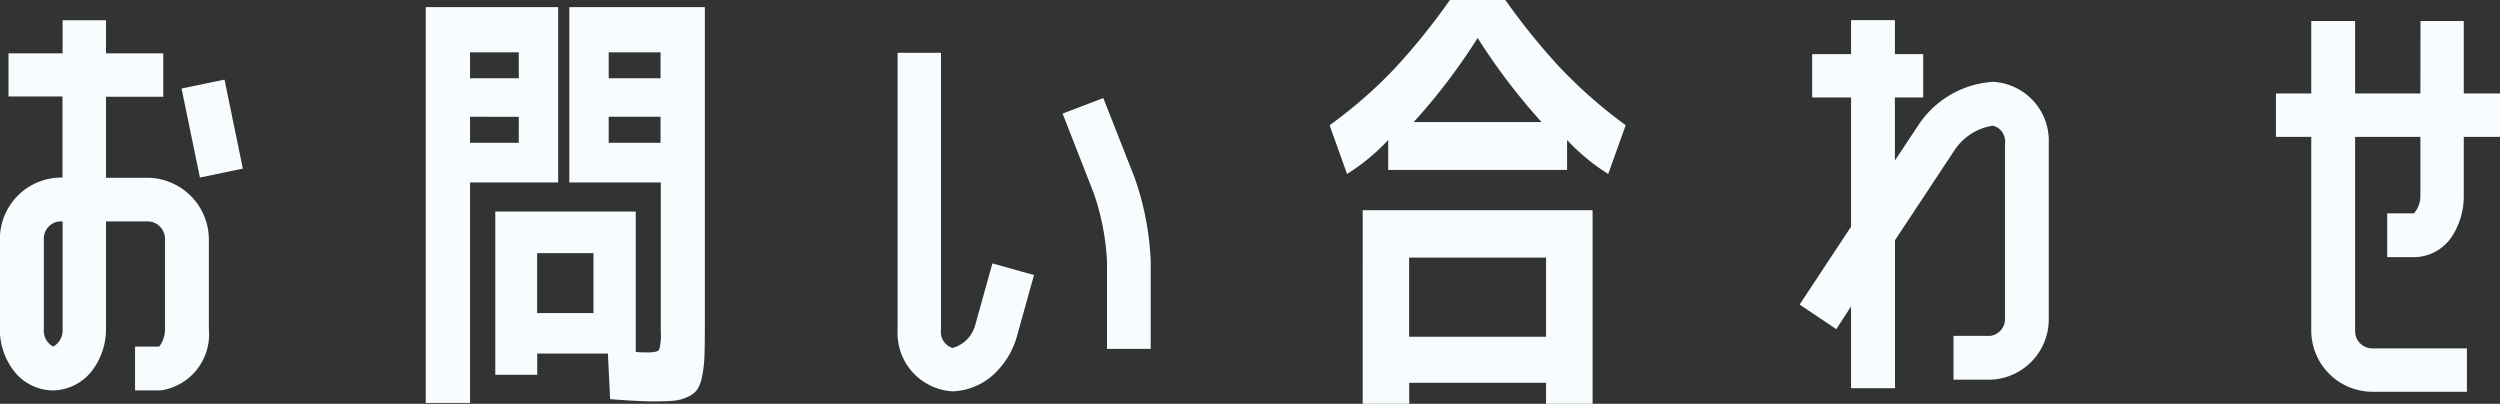 <svg xmlns="http://www.w3.org/2000/svg" width="89.44" height="14.447"><rect width="100%" height="100%" fill="#333333" stroke="none"/><path data-name="パス 9531" d="M1.904 13.968a1.789 1.789 0 01-1.408-.7 2.4 2.4 0 01-.5-1.488V8.544a2.2 2.2 0 012.192-2.192h.048v-2.9H.304V1.908H2.24V.724h1.552v1.184H5.84V3.46H3.792v2.9H5.28a2.213 2.213 0 012.192 2.192v3.232a2.023 2.023 0 01-1.728 2.184h-.912V12.4h.864a1.044 1.044 0 00.208-.624V8.544a.628.628 0 00-.624-.624H3.792v3.856a2.448 2.448 0 01-.5 1.488 1.806 1.806 0 01-1.388.704zm-.336-5.424v3.232a.647.647 0 00.336.624.664.664 0 00.336-.624V7.92h-.048a.615.615 0 00-.624.624zm7.12-2.512l-1.536.32-.656-3.184 1.536-.32zm8.128-1.856v.932h1.744V4.18zm0-1.376h1.744v-.928h-1.744zm6.816 1.376h-1.856v.932h1.856zm0-1.376v-.928h-1.856V2.8zm-6.816 11.616h-1.584V.256h4.736v6.272h-3.152zm3.552-7.888V.256h4.848v11.5q0 .656-.016 1.032a4.1 4.1 0 01-.088.7 1.217 1.217 0 01-.184.472.883.883 0 01-.344.248 1.535 1.535 0 01-.488.128q-.256.024-.7.024-.528 0-1.568-.08l-.08-1.632H19.22v.76h-1.5v-5.84h5.024v5.024a4.051 4.051 0 00.416.016q.368 0 .424-.1a2.022 2.022 0 00.056-.648V6.528zm.864 2.528h-2.016V11.2h2.016zM34.08 14a2.086 2.086 0 01-1.968-2.176V1.888h1.552v9.936a.587.587 0 00.416.624 1.159 1.159 0 00.8-.784l.624-2.24 1.488.416-.624 2.24a2.937 2.937 0 01-.832 1.328A2.293 2.293 0 0134.08 14zm5.392-10.492l1.12 2.848a10.258 10.258 0 01.576 2.992v3.132h-1.564V9.344a8.813 8.813 0 00-.468-2.416l-1.12-2.864zm10.944 10.188v.752h-1.664V7.52h8.224v6.928h-1.664v-.752zm5.648-8.688V6.08h-6.4V5.008a7.324 7.324 0 01-1.472 1.216l-.624-1.744a16.4 16.4 0 002.344-2.048A23.553 23.553 0 0051.872 0h1.984a23.4 23.4 0 001.968 2.432A17.41 17.41 0 0058.16 4.48l-.624 1.744a7.324 7.324 0 01-1.472-1.216zm-.912-.64a22.223 22.223 0 01-2.288-3.008 21.819 21.819 0 01-2.288 3.008zm.16 7.68V9.216h-4.9v2.832zm15.984-9.12a2.107 2.107 0 012 2.192v6.272a2.159 2.159 0 01-2.092 2.192h-1.316v-1.568h1.316a.607.607 0 00.528-.624V5.12a.58.58 0 00-.432-.624 2.009 2.009 0 00-1.344.832l-2.16 3.264v5.296h-1.572V10.96l-.528.816-1.312-.88 1.84-2.788v-4.62h-1.392V1.936h1.392V.72h1.568v1.216h1.012v1.552h-1.012v2.256l.848-1.28a3.464 3.464 0 012.656-1.536zm15.3-2.176h1.548v2.592h1.3v1.552h-1.3v2.112a2.636 2.636 0 01-.416 1.44A1.642 1.642 0 0186.4 9.2h-.996V7.632h.96a.954.954 0 00.228-.624V4.896h-2.336v6.944a.615.615 0 00.624.624h3.376v1.552H84.88a2.192 2.192 0 01-2.192-2.176V4.896h-1.264V3.344h1.264V.752h1.568v2.592h2.336z" fill="#f7fdff"/></svg>